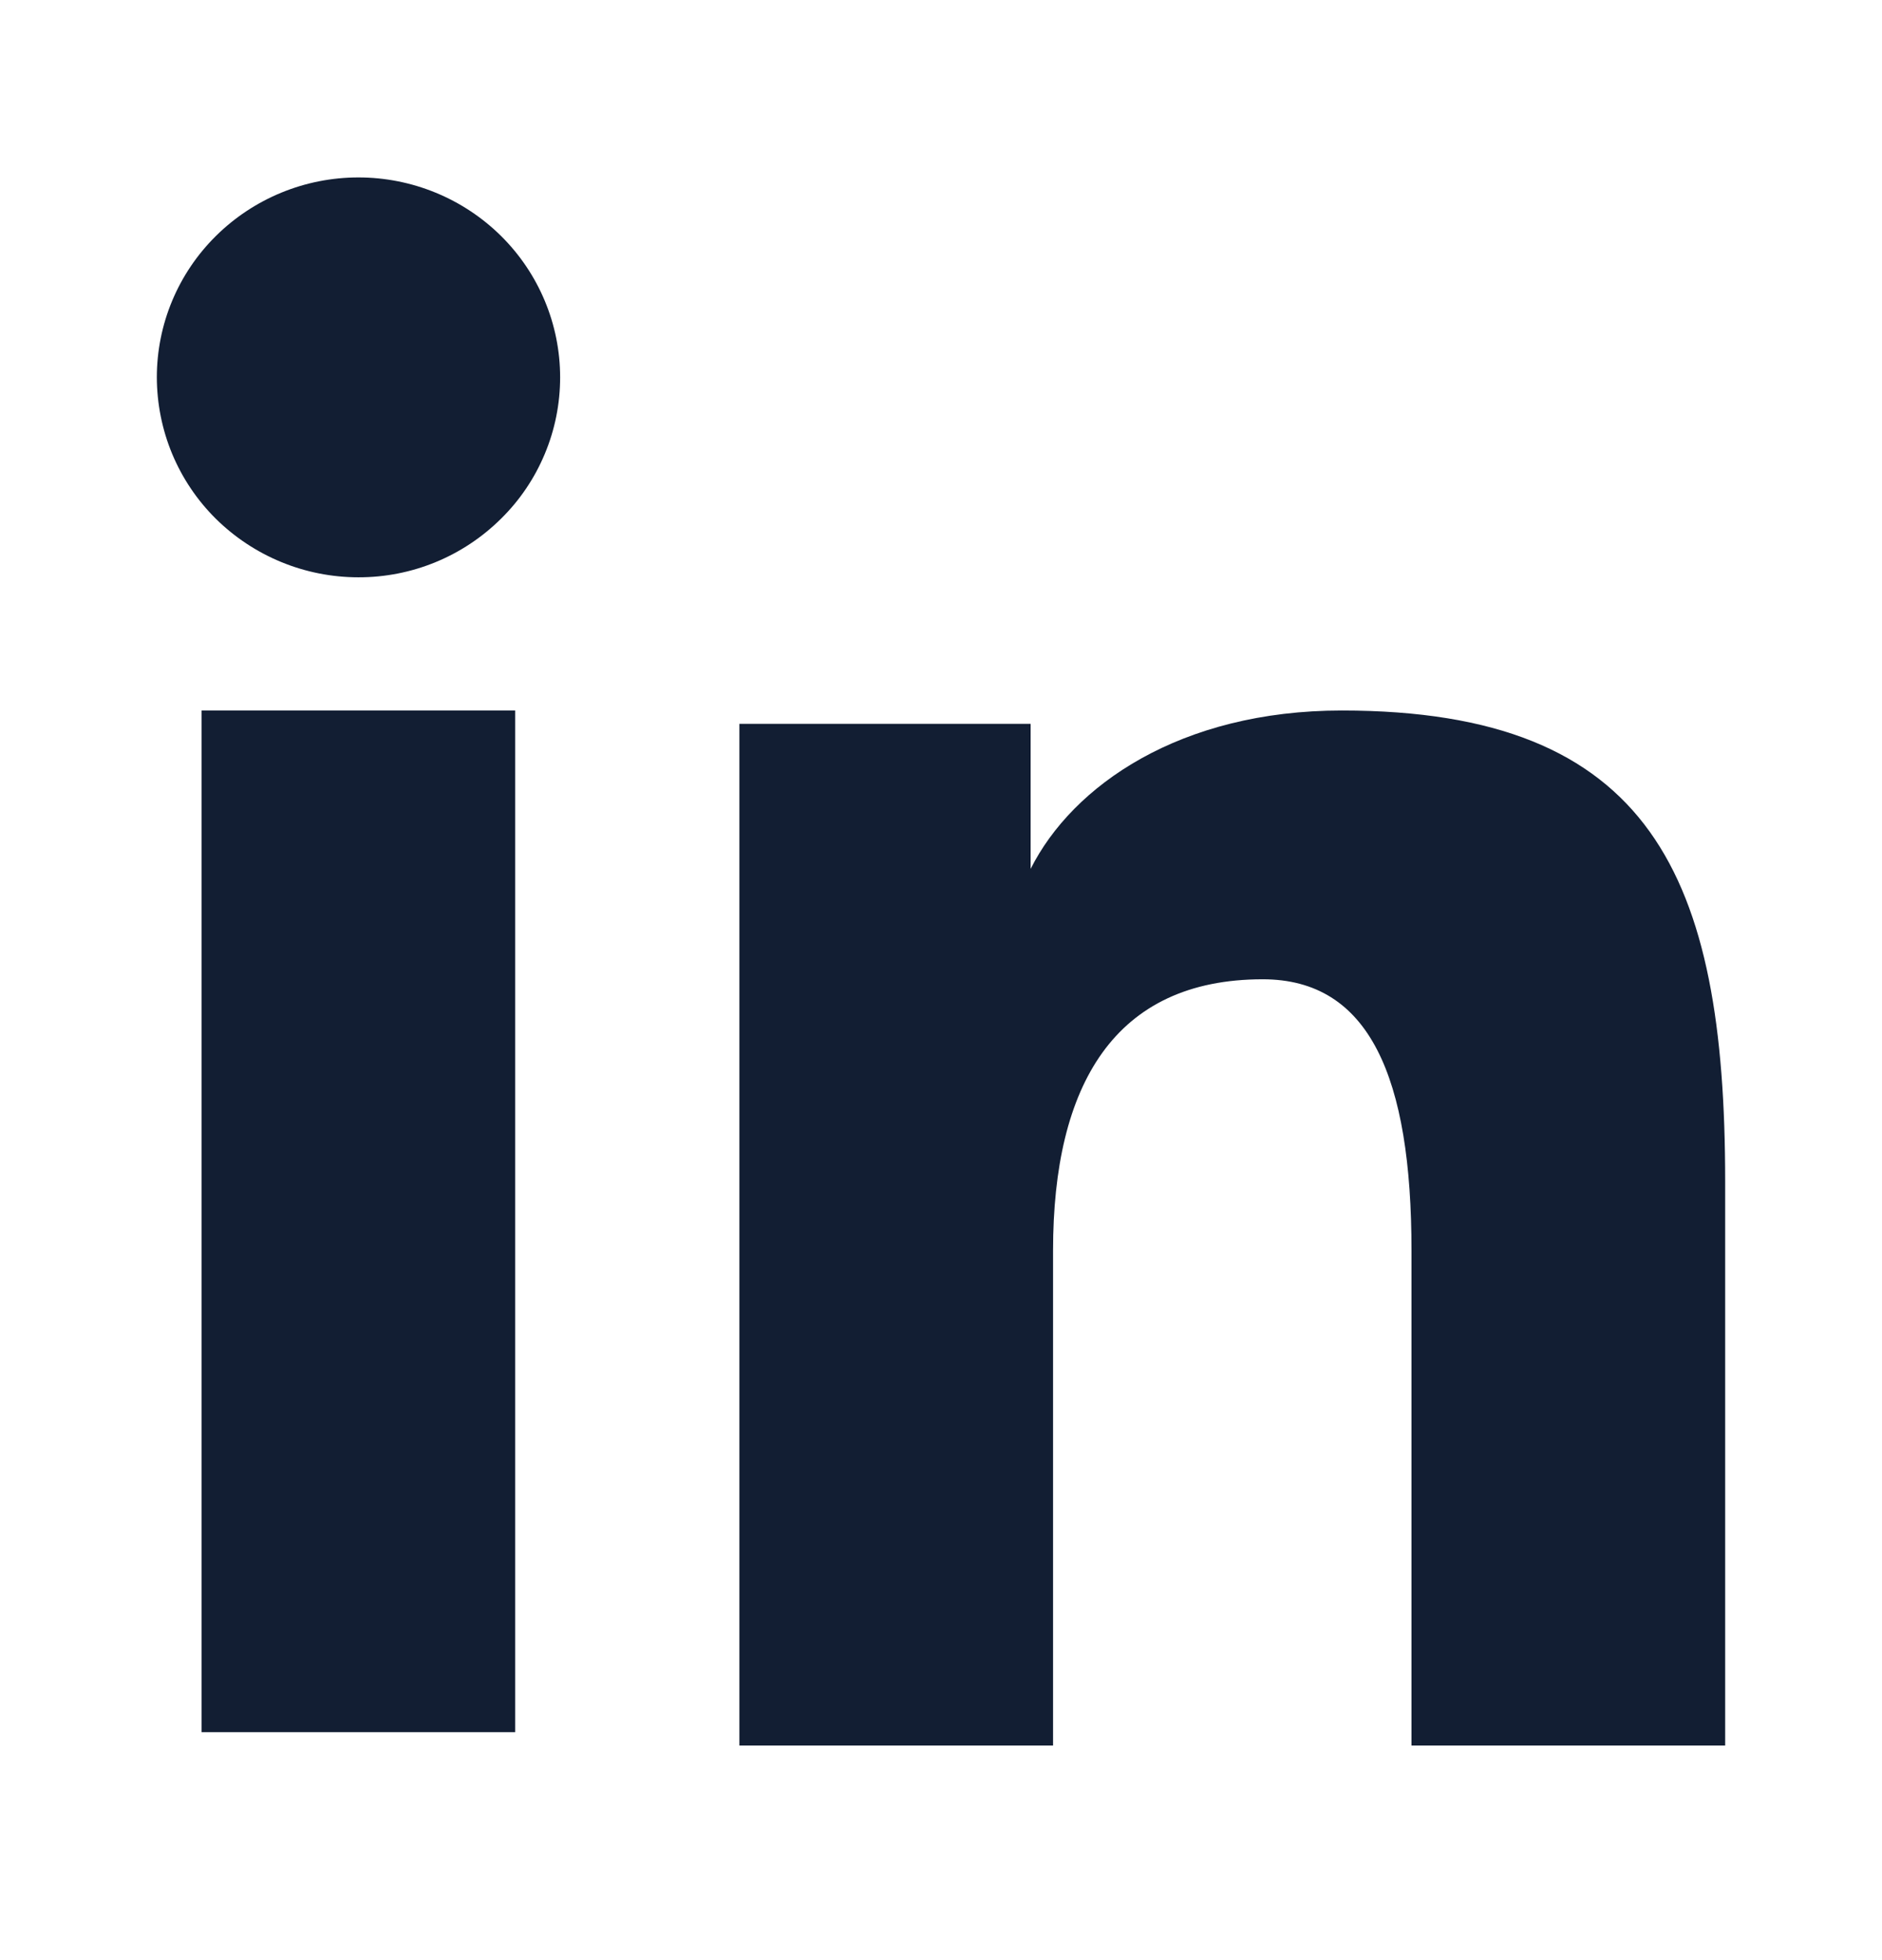 <?xml version="1.0" encoding="UTF-8"?>
<svg xmlns="http://www.w3.org/2000/svg" width="24" height="25" viewBox="0 0 24 25" fill="none">
  <path fill-rule="evenodd" clip-rule="evenodd" d="M9.429 9.232H13.143V11.082C13.678 10.018 15.05 9.062 17.111 9.062C21.062 9.062 22 11.18 22 15.066V22.263H18V15.951C18 13.738 17.465 12.49 16.103 12.49C14.214 12.49 13.429 13.835 13.429 15.95V22.263H9.429V9.232ZM2.57 22.093H6.57V9.062H2.57V22.093ZM7.143 4.813C7.143 5.148 7.077 5.48 6.947 5.79C6.818 6.099 6.629 6.38 6.39 6.615C5.906 7.096 5.252 7.365 4.57 7.363C3.889 7.363 3.236 7.094 2.752 6.616C2.514 6.38 2.325 6.099 2.196 5.79C2.067 5.48 2.001 5.148 2 4.813C2 4.136 2.27 3.488 2.753 3.01C3.237 2.531 3.89 2.263 4.571 2.263C5.253 2.263 5.907 2.532 6.39 3.01C6.872 3.488 7.143 4.136 7.143 4.813Z" fill="#121E33"></path>
</svg>
